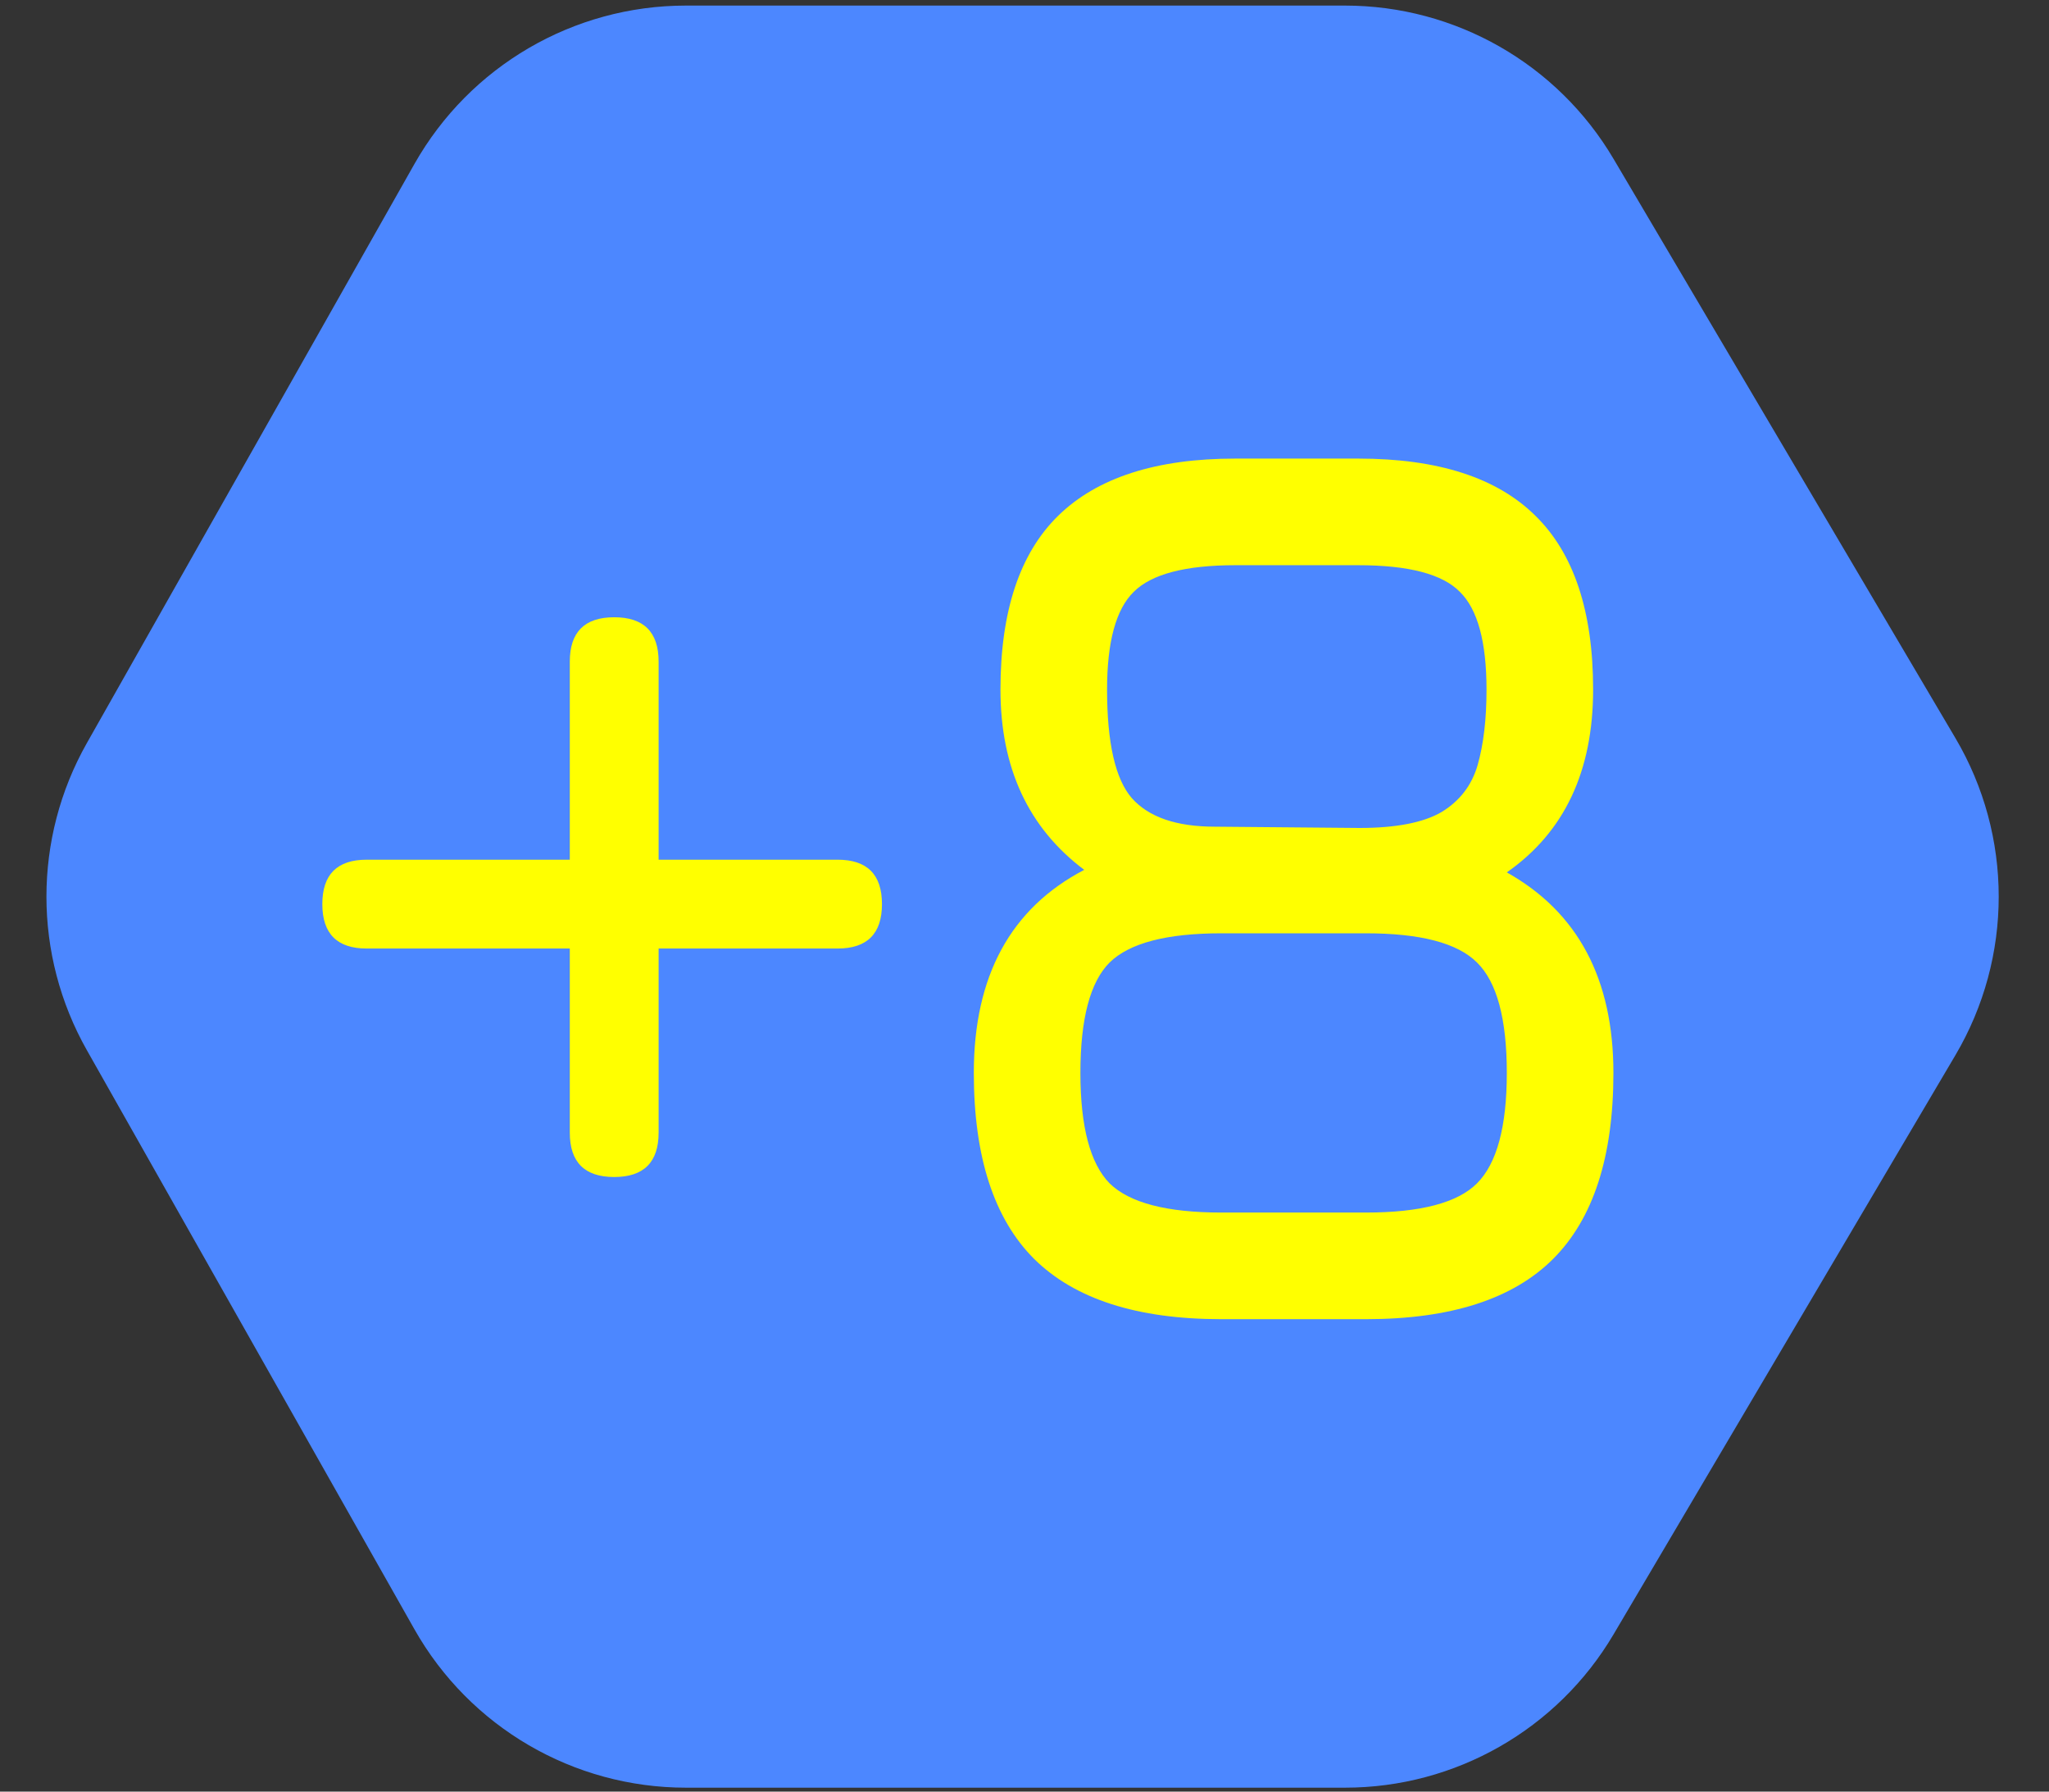 <?xml version="1.0" encoding="UTF-8"?> <svg xmlns="http://www.w3.org/2000/svg" width="159" height="139" viewBox="0 0 159 139" fill="none"><rect x="0" y="0" width="159" height="139" fill="#333333" stroke="none"/><path d="M151.738 57.263L125.21 12.328C120.858 4.956 112.934 0.433 104.374 0.433H53.223C44.503 0.433 36.458 5.125 32.164 12.714L6.741 57.649C2.558 65.041 2.558 74.086 6.741 81.478L32.164 126.413C36.458 134.002 44.503 138.694 53.223 138.694H104.374C112.934 138.694 120.858 134.171 125.21 126.799L151.738 81.864C156.218 74.276 156.218 64.851 151.738 57.263Z" fill="#4C87FF"></path><path d="M44.215 51.336C44.215 49.038 45.364 47.889 47.662 47.889C49.959 47.889 51.108 49.038 51.108 51.336V87.87C51.108 90.168 49.959 91.317 47.662 91.317C45.364 91.317 44.215 90.168 44.215 87.87V51.336ZM28.459 73.591C26.161 73.591 25.012 72.442 25.012 70.144C25.012 67.847 26.161 66.698 28.459 66.698H64.993C67.291 66.698 68.44 67.847 68.44 70.144C68.44 72.442 67.291 73.591 64.993 73.591H28.459ZM28.459 73.591C26.161 73.591 25.012 72.442 25.012 70.144C25.012 67.847 26.161 66.698 28.459 66.698H64.993C67.291 66.698 68.44 67.847 68.44 70.144C68.44 72.442 67.291 73.591 64.993 73.591H28.459ZM116.927 67.683C122.442 70.768 125.199 75.954 125.199 83.242C125.199 89.741 123.64 94.55 120.522 97.669C117.403 100.787 112.562 102.346 105.996 102.346H94.77C88.238 102.346 83.396 100.787 80.245 97.669C77.126 94.55 75.567 89.741 75.567 83.242C75.567 75.725 78.423 70.473 84.135 67.486C79.802 64.236 77.635 59.575 77.635 53.502C77.635 47.429 79.129 42.932 82.116 40.011C85.136 37.056 89.715 35.579 95.853 35.579H105.406C111.577 35.579 116.156 37.056 119.143 40.011C122.13 42.932 123.624 47.429 123.624 53.502C123.624 59.837 121.392 64.564 116.927 67.683ZM95.853 43.851C91.98 43.851 89.354 44.541 87.975 45.919C86.597 47.265 85.907 49.793 85.907 53.502C85.907 57.638 86.547 60.444 87.828 61.922C89.141 63.399 91.291 64.137 94.278 64.137L105.504 64.236C108.327 64.236 110.444 63.825 111.856 63.005C113.267 62.151 114.203 60.937 114.662 59.361C115.122 57.753 115.352 55.8 115.352 53.502C115.352 49.793 114.662 47.265 113.284 45.919C111.938 44.541 109.312 43.851 105.406 43.851H95.853ZM105.996 94.074C110.231 94.074 113.103 93.319 114.613 91.809C116.156 90.266 116.927 87.411 116.927 83.242C116.927 79.04 116.156 76.184 114.613 74.674C113.103 73.164 110.231 72.409 105.996 72.409H94.77C90.536 72.409 87.647 73.164 86.104 74.674C84.594 76.184 83.839 79.04 83.839 83.242C83.839 87.411 84.594 90.266 86.104 91.809C87.647 93.319 90.536 94.074 94.77 94.074H105.996Z" fill="#FFFF00"></path></svg> 